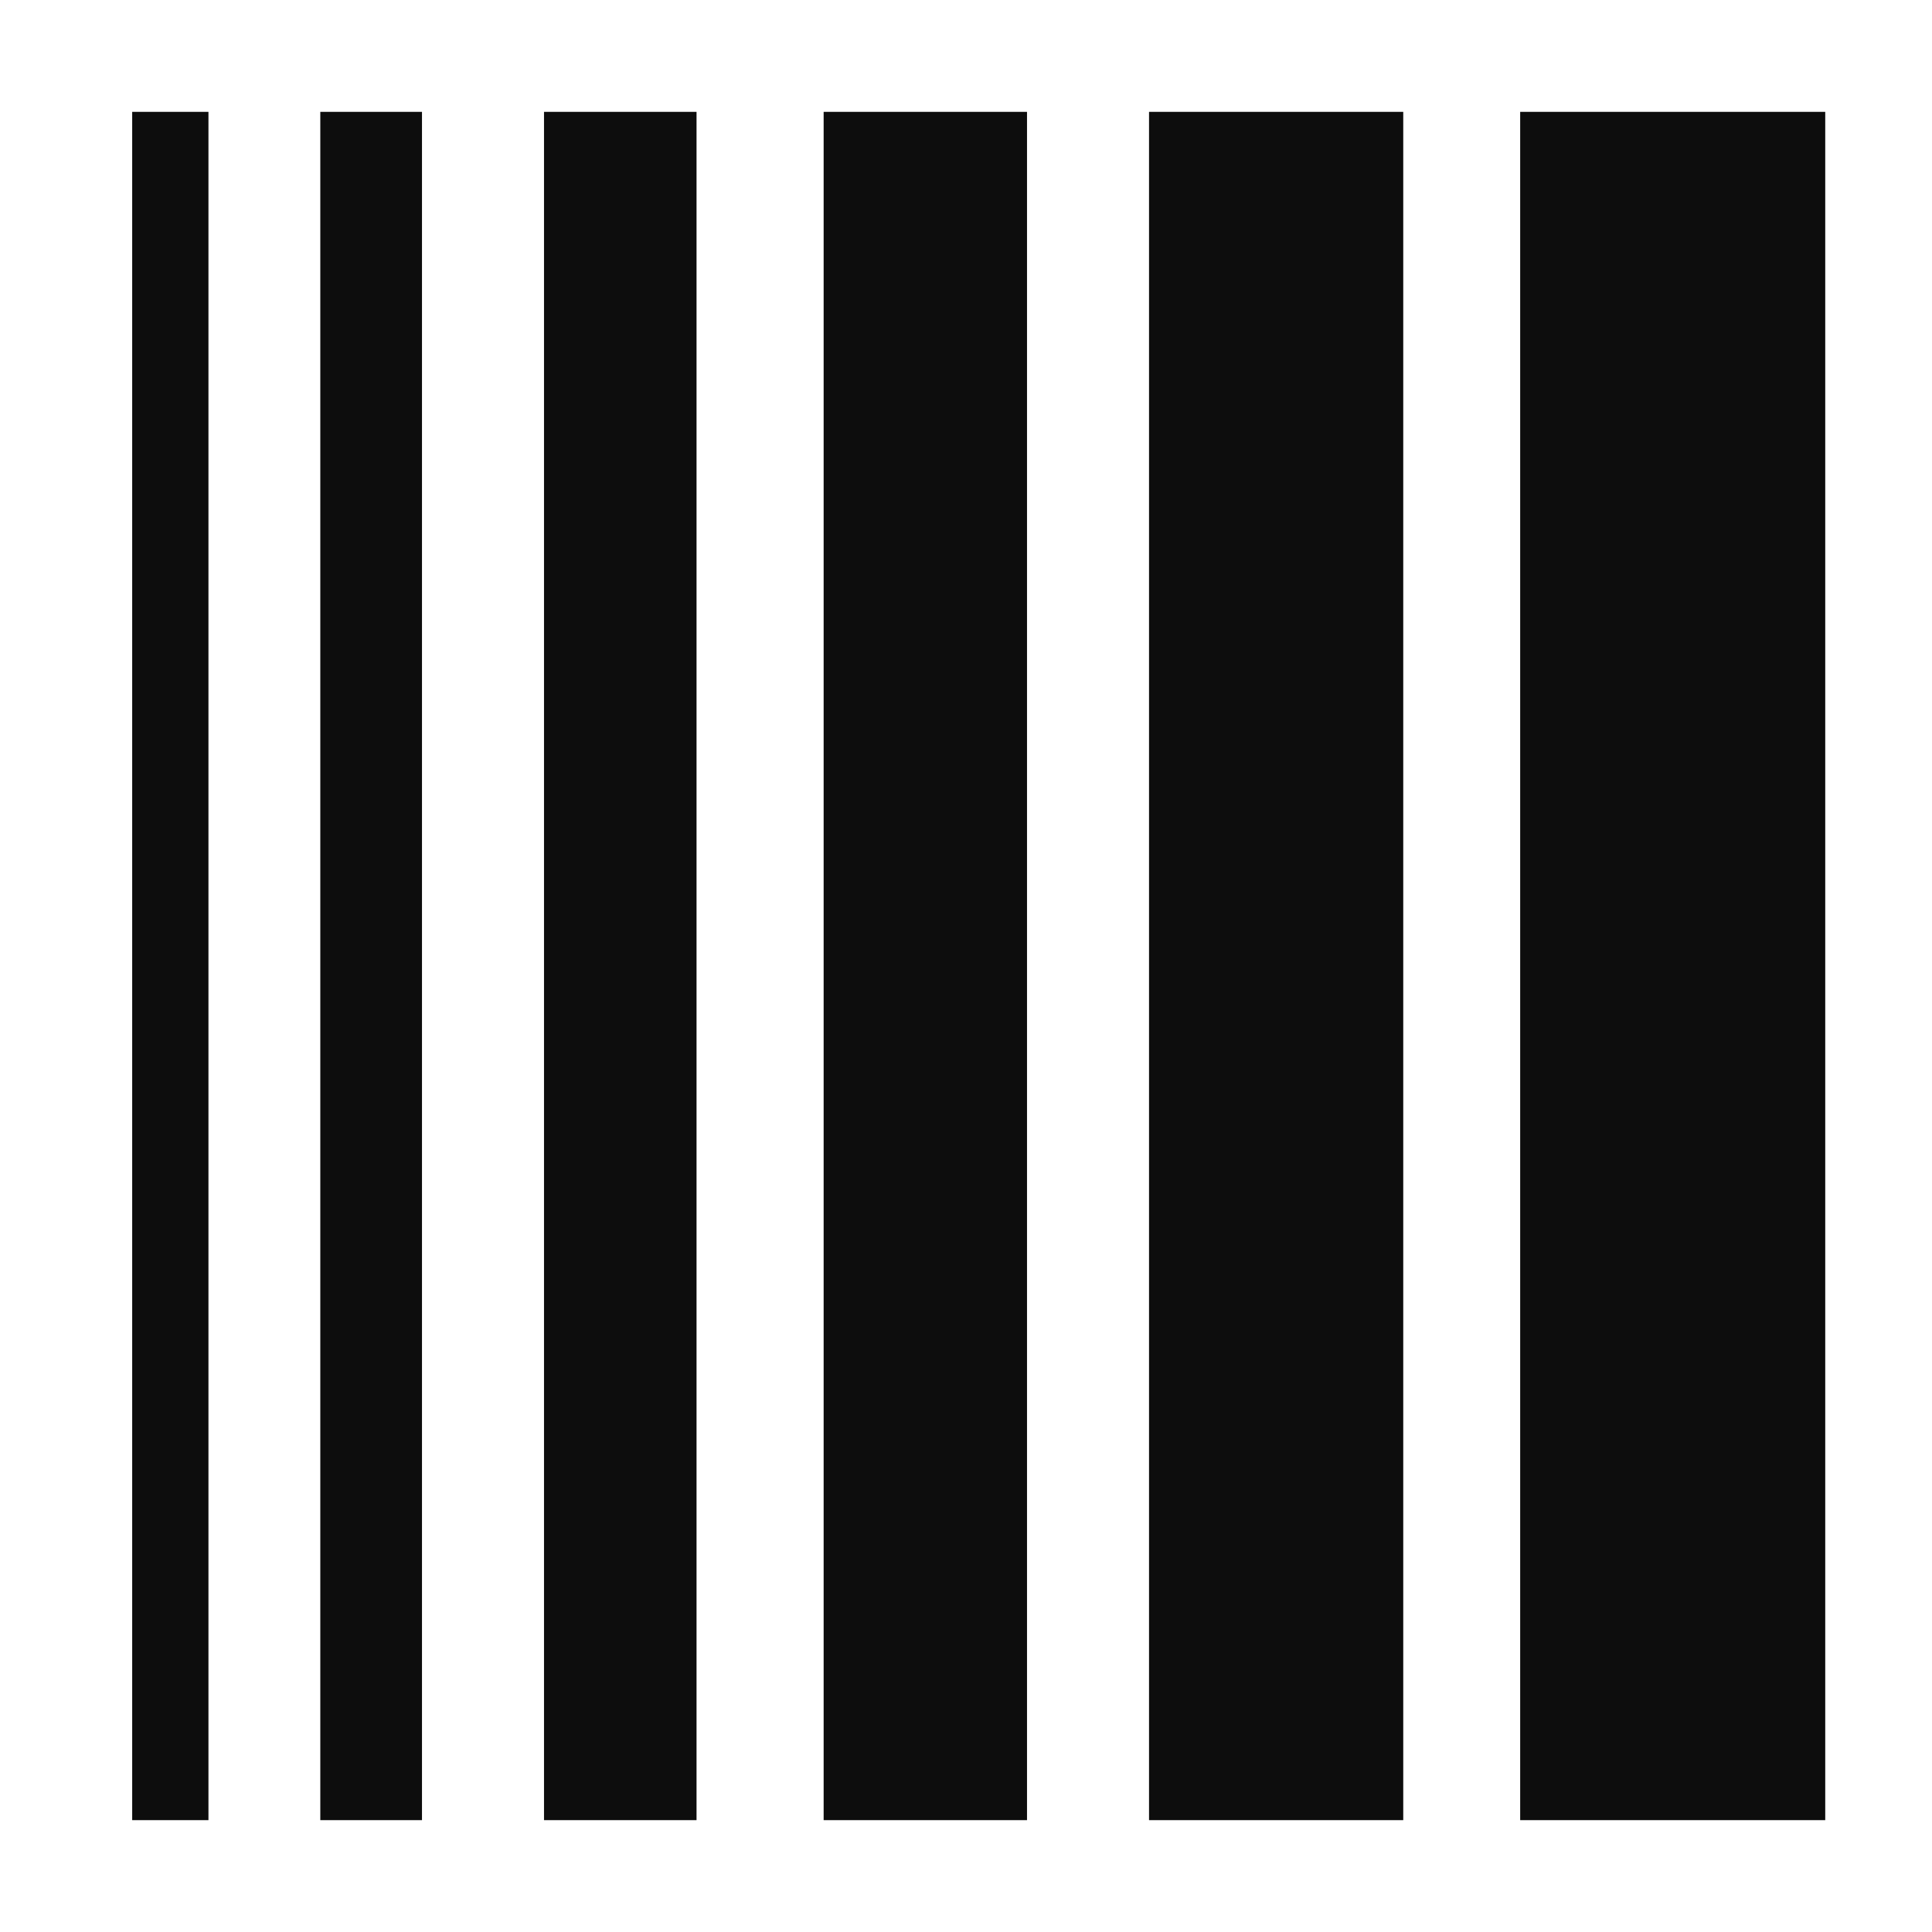 <svg width="380" height="380" viewBox="0 0 380 380" fill="none" xmlns="http://www.w3.org/2000/svg">
<rect x="26" y="22" width="15" height="336" fill="#0D0D0D"/>
<rect x="226" y="22" width="50" height="336" fill="#0D0D0D"/>
<rect x="162" y="22" width="40" height="336" fill="#0D0D0D"/>
<rect x="107" y="22" width="30" height="336" fill="#0D0D0D"/>
<rect x="63" y="22" width="20" height="336" fill="#0D0D0D"/>
<rect x="299" y="22" width="60" height="336" fill="#0D0D0D"/>
</svg>
